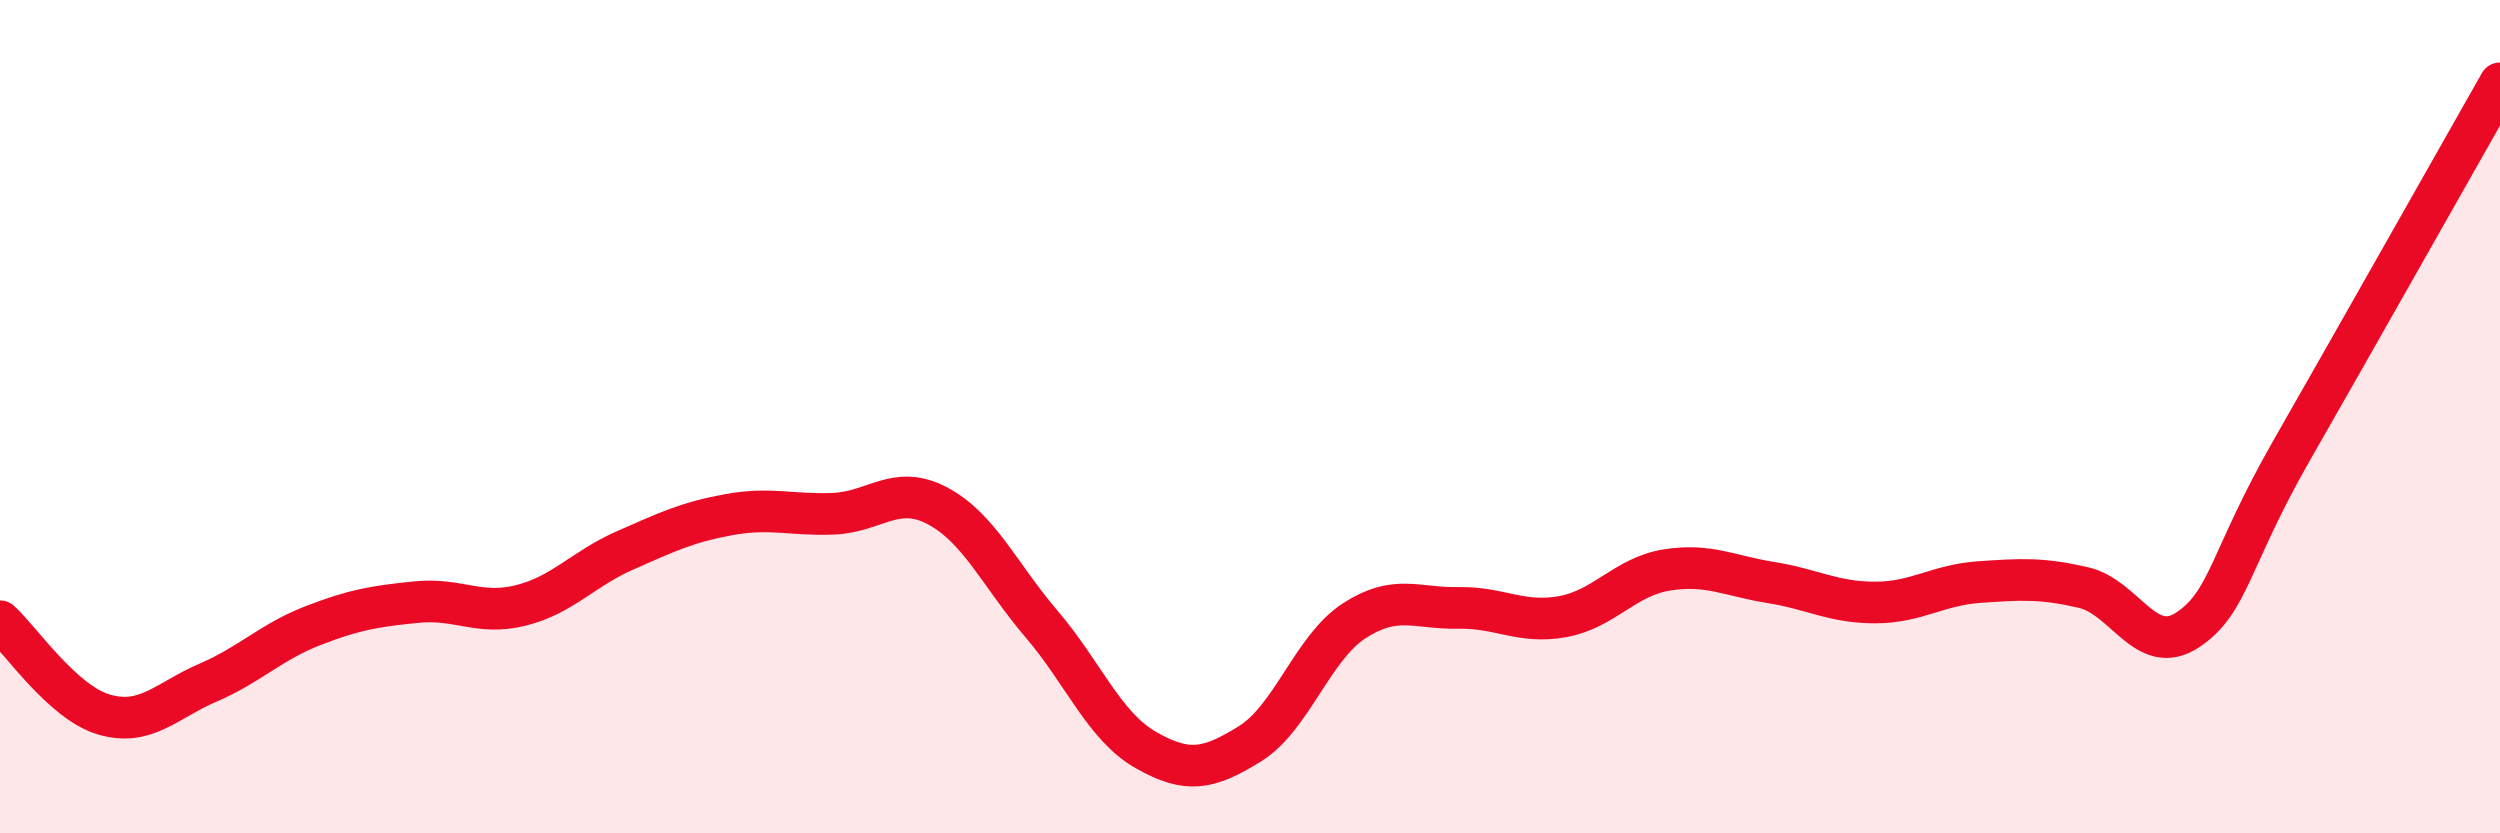 
    <svg width="60" height="20" viewBox="0 0 60 20" xmlns="http://www.w3.org/2000/svg">
      <path
        d="M 0,14.91 C 0.5,15.36 1.5,16.86 2.5,17.15 C 3.5,17.44 4,16.81 5,16.38 C 6,15.95 6.5,15.41 7.5,15.02 C 8.5,14.63 9,14.55 10,14.45 C 11,14.35 11.5,14.78 12.5,14.53 C 13.5,14.28 14,13.65 15,13.21 C 16,12.77 16.5,12.53 17.5,12.35 C 18.5,12.17 19,12.37 20,12.33 C 21,12.29 21.5,11.61 22.5,12.14 C 23.5,12.67 24,13.81 25,14.98 C 26,16.15 26.5,17.43 27.5,18 C 28.5,18.57 29,18.47 30,17.85 C 31,17.23 31.5,15.55 32.5,14.9 C 33.5,14.25 34,14.61 35,14.59 C 36,14.57 36.5,14.98 37.5,14.8 C 38.5,14.62 39,13.84 40,13.68 C 41,13.52 41.5,13.82 42.5,13.98 C 43.5,14.14 44,14.46 45,14.46 C 46,14.46 46.5,14.04 47.5,13.97 C 48.5,13.9 49,13.87 50,14.1 C 51,14.33 51.5,15.78 52.5,15.12 C 53.5,14.46 53.5,13.43 55,10.81 C 56.5,8.19 59,3.76 60,2L60 20L0 20Z"
        fill="#EB0A25"
        opacity="0.1"
        stroke-linecap="round"
        stroke-linejoin="round"
      />
      <path
        d="M 0,14.91 C 0.5,15.36 1.5,16.86 2.5,17.15 C 3.5,17.44 4,16.81 5,16.38 C 6,15.95 6.5,15.41 7.5,15.02 C 8.5,14.63 9,14.55 10,14.45 C 11,14.35 11.5,14.78 12.5,14.53 C 13.5,14.28 14,13.65 15,13.21 C 16,12.77 16.5,12.53 17.5,12.35 C 18.5,12.17 19,12.37 20,12.33 C 21,12.29 21.5,11.61 22.5,12.14 C 23.5,12.67 24,13.81 25,14.98 C 26,16.15 26.5,17.43 27.5,18 C 28.5,18.57 29,18.47 30,17.85 C 31,17.23 31.5,15.55 32.5,14.9 C 33.5,14.25 34,14.61 35,14.59 C 36,14.57 36.5,14.98 37.5,14.8 C 38.5,14.62 39,13.84 40,13.68 C 41,13.52 41.5,13.82 42.5,13.98 C 43.5,14.14 44,14.46 45,14.46 C 46,14.46 46.5,14.04 47.5,13.97 C 48.5,13.9 49,13.87 50,14.1 C 51,14.33 51.5,15.78 52.5,15.12 C 53.5,14.46 53.5,13.43 55,10.81 C 56.5,8.19 59,3.76 60,2"
        stroke="#EB0A25"
        stroke-width="1"
        fill="none"
        stroke-linecap="round"
        stroke-linejoin="round"
      />
    </svg>
  